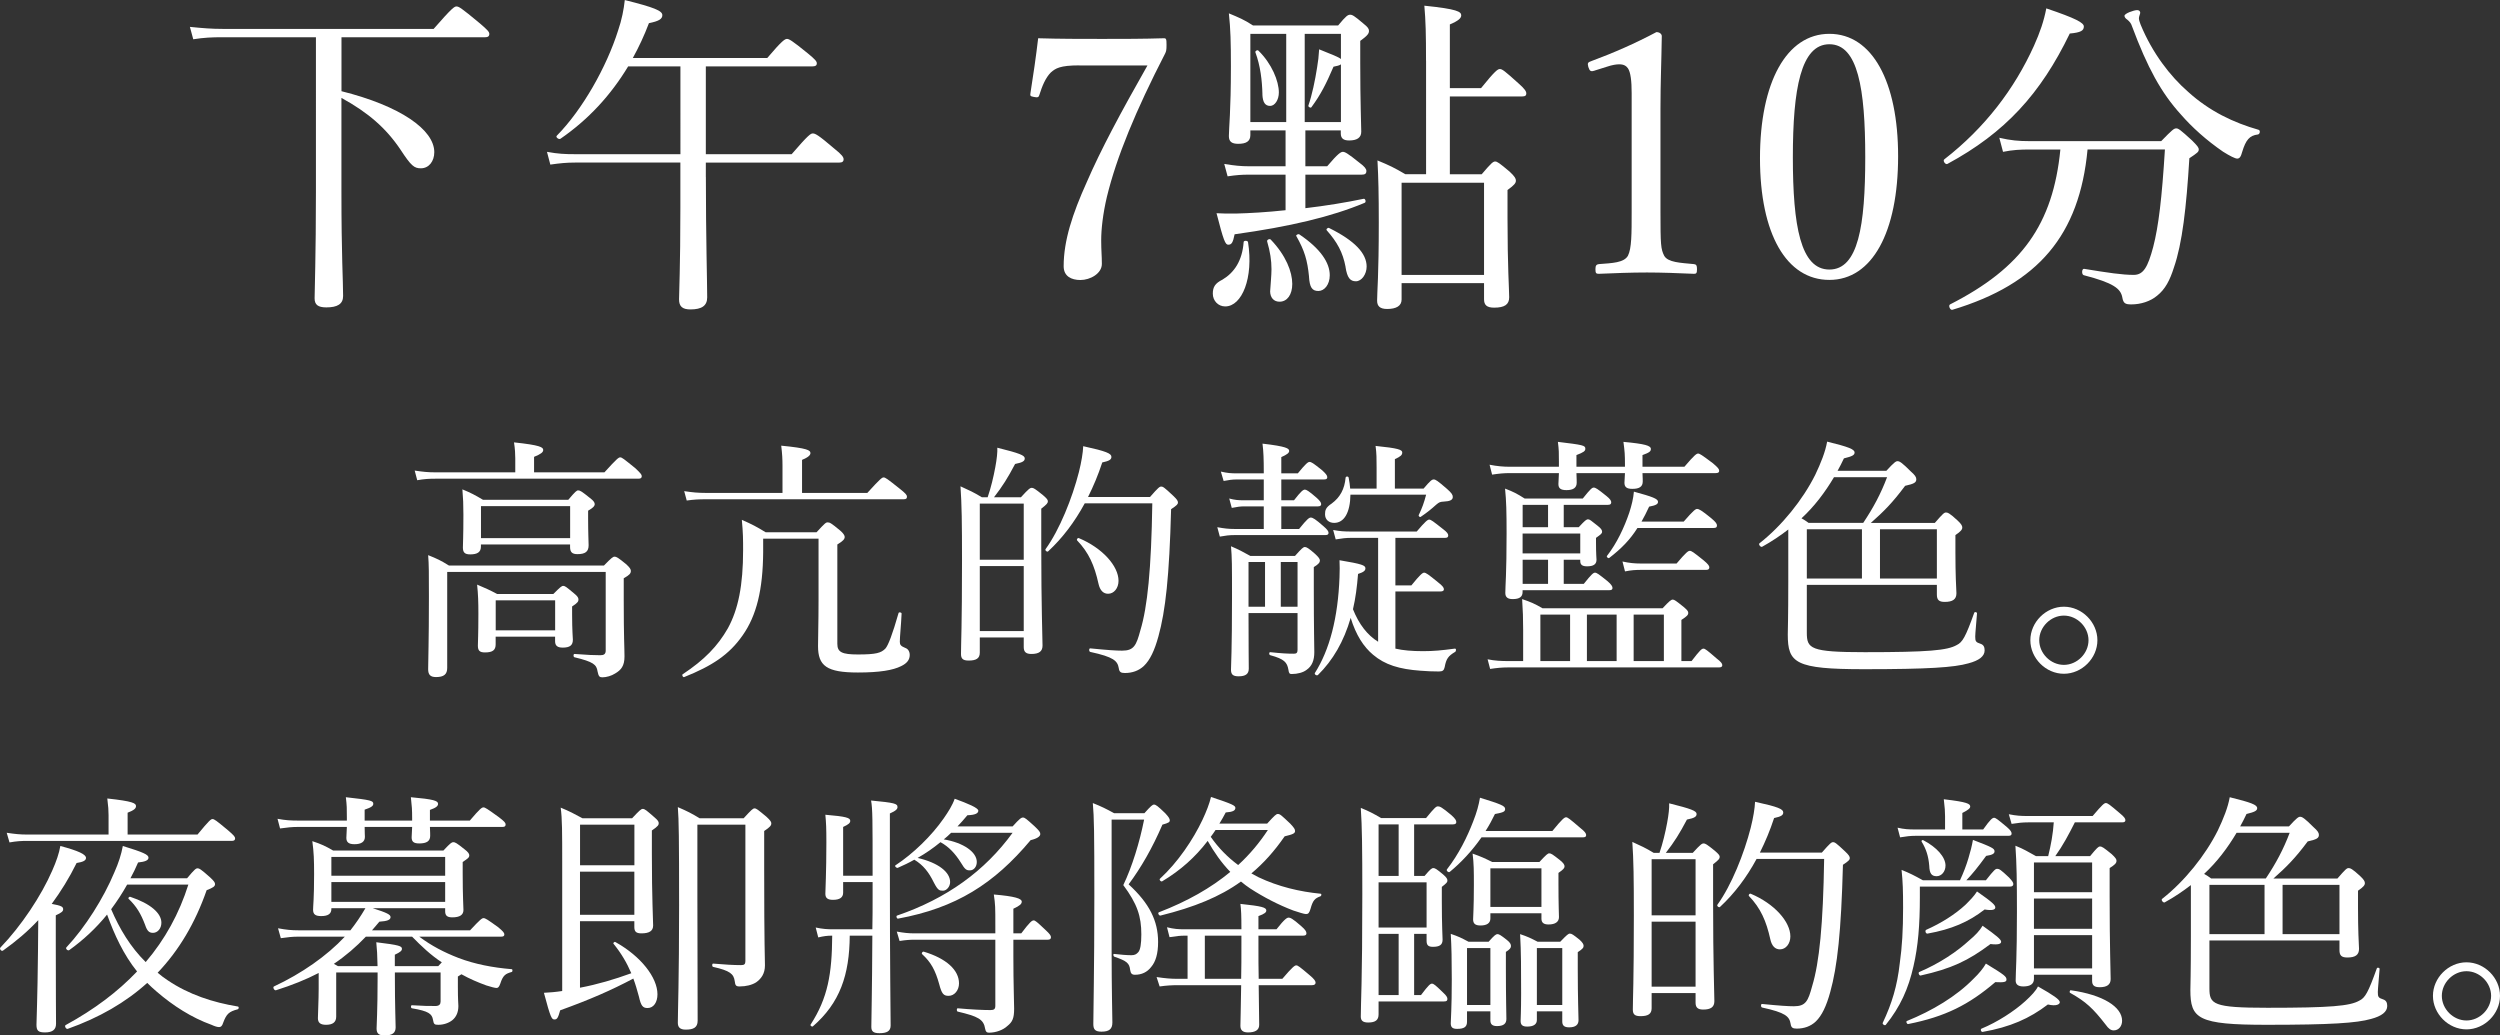 <?xml version="1.0" encoding="UTF-8"?>
<svg id="_レイヤー_2" data-name="レイヤー 2" xmlns="http://www.w3.org/2000/svg" viewBox="0 0 492.12 203.83">
  <rect x="0" y="0" width="492.12" height="203.83" fill="#333333" stroke="none"/>
  <defs>
    <style>
      .cls-1 {
        fill: #fff;
        stroke-width: 0px;
      }
    </style>
  </defs>
  <g id="_0430修正" data-name="0430修正">
    <g>
      <g>
        <path class="cls-1" d="M67.21,17.95c11.61,2.9,18.28,7.59,18.28,12.01,0,1.78-1.06,3.17-2.64,3.17-1.32,0-1.91-.46-4.03-3.7-2.84-4.22-6.33-7.26-11.61-10.16v18.28c0,13.2.33,17.55.33,20.72,0,1.58-1.12,2.24-3.3,2.24-1.65,0-2.31-.53-2.31-1.78,0-1.45.26-8.38.26-20.92V7.33h-18.41c-2.11,0-3.63.07-5.74.4l-.66-2.44c2.57.26,4.29.4,6.47.4h41.51c3.63-4.16,4.09-4.42,4.49-4.42.46,0,.92.26,4.49,3.23,1.65,1.39,1.98,1.78,1.98,2.18,0,.46-.26.66-.92.66h-28.18v10.62Z"/>
        <path class="cls-1" d="M138.95,34.84c0,11.68.26,20.85.26,23.69,0,1.65-1.06,2.38-3.3,2.38-1.58,0-2.24-.59-2.24-1.98s.26-6.27.26-17.95v-8.98h-20.72c-1.72,0-2.97.13-4.88.4l-.66-2.51c2.18.4,3.56.46,5.48.46h20.79V13.07h-10.29c-3.43,5.68-7.79,10.43-13.33,14.25-.33.2-.99-.33-.73-.59,5.08-5.15,9.83-13.59,12.08-20.72.73-2.11,1.12-4.16,1.32-6,5.81,1.45,7.39,2.11,7.39,2.97,0,.79-.73,1.19-2.64,1.58-.92,2.44-1.98,4.69-3.17,6.86h26.46c2.97-3.5,3.5-3.76,3.89-3.76s.92.26,4.09,2.84c1.45,1.19,1.78,1.58,1.78,1.98s-.26.59-.86.59h-20.99v17.29h16.89c3.3-3.83,3.76-4.09,4.16-4.09.46,0,.99.2,4.22,2.97,1.58,1.25,1.85,1.72,1.85,2.11,0,.46-.26.66-.92.66h-26.2v2.84Z"/>
        <path class="cls-1" d="M212.47,12.87c-3.83,0-4.69.59-5.61,1.39-1.06,1.06-1.72,2.71-2.24,4.36-.13.46-.26.66-1.12.46-.73-.13-.73-.26-.66-.73.53-3.3,1.12-7.39,1.52-10.82,4.16.13,8.51.13,12.6.13s8.05,0,12.14-.13c.46,0,.53.13.53,1.32,0,.99-.07,1.25-.26,1.65-5.81,11.29-9.57,20.39-11.48,28.25-.79,3.37-1.12,6.33-1.12,8.58,0,2.05.13,2.97.13,4.62,0,1.91-2.31,3.17-4.22,3.17-1.78,0-3.3-.73-3.3-2.71,0-5.02,1.72-10.29,4.55-16.56,2.77-6.4,6.67-13.66,11.95-22.97h-13.4Z"/>
        <path class="cls-1" d="M238.74,57.81c0-1.32.46-2.05,1.91-2.77,2.31-1.39,3.89-3.7,4.16-7.39,0-.33.79-.33.86,0,1.12,7.06-1.19,12.67-4.49,12.67-1.39,0-2.44-1.12-2.44-2.51ZM256.96,25.67v7.06h4.29c2.18-2.57,2.71-2.84,3.1-2.84s.92.26,3.3,2.18c.99.73,1.32,1.19,1.32,1.58,0,.53-.26.73-.92.73h-11.09v6.6c3.96-.46,7.99-1.12,11.48-1.85.33-.07.53.66.2.79-6.6,2.77-14.78,4.69-25.61,6.2-.33,1.65-.59,2.05-1.25,2.05-.59,0-.92-.79-2.31-6.2,1.19.07,1.91.07,3.76.07,2.71-.07,6.14-.26,9.83-.66v-7h-7.19c-1.45,0-2.44.07-4.22.33l-.66-2.44c1.98.33,3.3.46,4.88.46h7.19v-7.06h-6.93v.92c0,1.25-.86,1.72-2.38,1.72-1.25,0-1.85-.4-1.85-1.52,0-1.58.4-4.82.4-13.73,0-4.75-.07-7.33-.4-10.43,2.05.86,2.9,1.19,4.75,2.38h16.76c1.58-1.91,1.91-2.11,2.38-2.11.4,0,.79.2,2.57,1.72.92.73,1.12,1.06,1.12,1.45,0,.53-.26.92-1.72,1.98v4.22c0,7.99.2,12.47.2,13.66s-.86,1.72-2.38,1.72c-1.12,0-1.65-.4-1.65-1.39v-.59h-7ZM253.19,24.02V6.67h-7.06v17.36h7.06ZM248.51,18.61c-.07-2.84-.4-5.61-1.39-8.32-.07-.26.4-.53.59-.33,2.64,2.57,4.03,6,4.03,8.25,0,1.45-.79,2.64-1.72,2.64-.99,0-1.45-.73-1.52-2.24ZM250.03,57.28c.07-1.19.26-3.1.26-4.29,0-1.72-.26-3.43-.86-5.48-.07-.33.53-.59.73-.33,2.97,3.1,4.22,6.33,4.22,8.71,0,2.11-.99,3.5-2.51,3.5-1.12,0-1.85-.79-1.85-2.11ZM257.68,54.45c-.33-3.23-.86-5.08-2.51-7.99-.13-.2.4-.46.59-.33,4.22,2.84,6,5.61,6,8.05,0,1.85-1.06,3.1-2.24,3.1-1.25,0-1.72-.73-1.85-2.84ZM263.95,12.67c-.26.2-.73.33-1.45.46-1.45,3.37-2.51,5.48-4.36,7.99-.13.2-.66-.07-.59-.33.73-2.11,1.32-4.95,1.72-7.52.2-1.12.33-2.31.4-3.56,2.64,1.06,3.83,1.52,4.29,1.91v-4.95h-7.13v17.36h7.13v-11.35ZM264.87,52.53c-.53-2.84-1.65-4.88-3.7-7.19-.2-.2.2-.59.46-.46,5.08,2.51,7.39,5.02,7.39,7.59,0,1.52-.99,2.9-2.11,2.9s-1.72-.66-2.05-2.84ZM280.71,11.94c0-5.28-.07-7.85-.33-10.82,6.53.66,7.26,1.19,7.26,1.91,0,.53-.53,1.06-2.24,1.78v12.54h6.14c2.77-3.43,3.3-3.76,3.7-3.76.46,0,.92.33,3.76,2.9,1.19,1.06,1.45,1.52,1.45,1.91s-.2.59-.86.59h-14.19v15.31h6.27c1.85-2.18,2.24-2.51,2.64-2.51s.79.26,2.84,1.98c1.06.99,1.25,1.39,1.25,1.78,0,.46-.26.86-1.65,1.85v5.54c0,9.57.33,14.12.33,15.57s-.92,2.05-2.97,2.05c-1.45,0-1.98-.53-1.98-1.65v-3.17h-16.23v3.23c0,1.25-1.06,1.85-2.84,1.85-1.39,0-1.98-.53-1.98-1.65,0-1.78.33-4.75.33-15.38,0-5.54-.07-8.64-.26-12.21,2.38.99,3.23,1.39,5.48,2.71h4.09V11.94ZM292.13,35.97h-16.23v18.15h16.23v-18.15Z"/>
        <path class="cls-1" d="M313.85,13.92c-.66.2-.92.13-1.19-.73-.2-.79-.13-.92.66-1.19,4.29-1.58,8.65-3.5,12.74-5.68.66,0,1.06.4,1.06.79-.07,5.21-.26,8.98-.26,14.32v20.26c0,6.53.07,7.33.73,8.65.73,1.32,3.17,1.39,5.87,1.65.46.07.59.26.59.99,0,.79-.13.92-.59.92-2.9-.13-6.47-.26-9.24-.26-3.17,0-6.4.13-9.5.26-.53,0-.66-.13-.66-.92,0-.73.2-.92.66-.99,2.64-.2,4.95-.26,5.74-1.65.73-1.45.73-4.29.73-8.65v-23.36c0-2.38-.2-4.09-.73-4.88-.33-.46-.79-.79-1.72-.79-.59,0-1.39.13-2.38.46l-2.51.79Z"/>
        <path class="cls-1" d="M373.64,30.75c0,14.92-5.08,24.35-13.53,24.35s-13.66-9.04-13.66-23.96,5.21-24.48,13.66-24.48,13.53,9.44,13.53,24.09ZM352.92,30.95c0,13.53,1.52,22.11,7.19,22.11s7.06-8.58,7.06-22.11-1.45-22.24-7.06-22.24-7.19,8.78-7.19,22.24Z"/>
        <path class="cls-1" d="M382.75,31.35c7.99-6.2,13.79-13.86,17.62-22.31,1.19-2.64,1.98-4.95,2.44-7.39,5.87,1.98,7.39,2.84,7.39,3.56,0,.79-.53,1.19-2.77,1.39-5.74,11.88-12.74,19.54-24.09,25.67-.4.2-.99-.66-.59-.92ZM410.93,29.43c-1.58,16.83-9.7,26.46-26.6,31.55-.46.13-.86-.86-.46-1.06,14.12-7.19,20.26-15.77,21.71-30.49h-5.94c-1.98,0-3.43.07-5.35.46l-.73-2.77c2.24.53,3.89.66,5.87.66h26c2.18-2.24,2.51-2.51,2.97-2.51.4,0,.79.26,3.1,2.38,1.06,1.06,1.32,1.39,1.32,1.78,0,.46-.26.66-1.85,1.72-.59,9.7-1.39,16.76-3.04,21.51-.79,2.51-1.72,4.29-3.3,5.54-1.32,1.12-3.23,1.72-5.08,1.72-1.19,0-1.58-.2-1.78-1.39-.33-1.72-1.72-2.84-7.59-4.36-.46-.13-.4-1.32.07-1.25,4.82.79,7.52,1.19,9.77,1.19,1.91,0,2.77-1.52,3.83-5.48,1.06-4.09,1.72-9.64,2.31-19.21h-15.24ZM437.66,29.9c-3.37-2.31-6.2-4.88-8.38-7.39-3.83-4.22-6.53-9.11-9.63-17.42-.13-.46-.46-.86-.86-1.19-.4-.26-.59-.53-.59-.79,0-.46,1.85-1.12,2.51-1.12.33,0,.59.2.59.53,0,.2-.26.73-.26,1.06s.13.73.33,1.25c2.31,5.61,5.81,10.16,9.37,13.26,4.22,3.83,8.98,6.07,13.86,7.46.4.13.26.86-.13.92-1.65.2-2.38,1.06-3.1,3.43-.26.99-.53,1.32-.99,1.32-.4,0-1.45-.53-2.71-1.32Z"/>
      </g>
      <g>
        <path class="cls-1" d="M118.98,92.98c2.45-2.7,2.8-2.95,3.1-2.95.35,0,.65.25,3,2.15,1,.95,1.25,1.25,1.25,1.55,0,.35-.2.5-.65.5h-39.95c-1.25,0-2.2.05-3.6.3l-.5-1.9c1.6.25,2.7.35,4.1.35h15.7v-2.75c0-.8-.05-1.9-.25-3.15,5.15.55,5.75.95,5.75,1.5,0,.45-.45.8-1.8,1.35v3.05h13.85ZM122.78,117.88c0,7.9.15,9.5.15,11.35s-.65,2.65-1.85,3.35c-.7.45-1.7.75-2.5.75-.55,0-.75-.15-.95-1.15-.2-1.35-.8-1.9-4.55-2.8-.25-.05-.25-.65,0-.65,2.8.2,3.75.25,5.1.25.65,0,1.05-.2,1.05-.9v-15.5h-31.2v18.9c0,1.25-.65,1.8-2.2,1.8-1.15,0-1.55-.5-1.55-1.55,0-2.05.15-5.05.15-14.3,0-4.6,0-6.3-.15-8.15,1.75.7,2.5,1.05,4.1,2.05h30.5c1.55-1.6,1.8-1.75,2.1-1.75.35,0,.65.15,2.3,1.5.75.7.9,1,.9,1.3,0,.5-.25.8-1.4,1.45v4.05ZM94.67,107.58c0,1.1-.7,1.55-2.1,1.55-1.05,0-1.45-.35-1.45-1.35,0-.85.1-2,.1-6.45,0-2.1-.05-3.2-.2-5,1.7.7,2.45,1.1,4.05,2.05h16.8c1.4-1.65,1.65-1.85,1.95-1.85.35,0,.7.2,2.25,1.45.8.6,1,.95,1,1.25,0,.35-.25.7-1.3,1.3v1.5c0,2.9.1,4.7.1,5.3,0,1.25-.65,1.75-2.2,1.75-1.05,0-1.45-.4-1.45-1.4v-.5h-17.55v.4ZM97.57,126.83c0,1.15-.6,1.6-2.1,1.6-1.05,0-1.4-.35-1.4-1.35,0-.75.1-1.95.1-6.3,0-2.35-.05-3.75-.25-5.7,1.65.7,2.35,1,3.95,1.85h11.05c1.4-1.4,1.65-1.6,1.95-1.6.35,0,.6.2,2.1,1.45.75.6.9.9.9,1.25s-.15.65-1.25,1.35v1.55c0,3.25.15,4.65.15,5,0,1.1-.6,1.55-2,1.55-1,0-1.5-.35-1.5-1.25v-.9h-11.7v1.5ZM112.23,99.63h-17.55v6.3h17.55v-6.3ZM109.28,118.18h-11.7v5.9h11.7v-5.9Z"/>
        <path class="cls-1" d="M150.23,108.63c-.05,7.45-1.3,12.55-4.05,16.45-2.65,3.8-6,6-11.5,8.2-.25.1-.5-.4-.3-.55,4.3-2.85,6.9-5.55,8.9-9.05,2.05-3.75,3-8.45,3-15.4,0-2.05,0-3.3-.25-5.95,2.05.9,2.9,1.35,4.7,2.45h10c1.7-1.85,1.85-1.95,2.2-1.95.4,0,.65.1,2.45,1.6.65.55.9,1,.9,1.25,0,.45-.3.8-1.45,1.5v19.55c0,1.65.9,2.1,4.05,2.1,3.6,0,4.55-.3,5.4-1.15.55-.6,1.4-2.8,2.6-7,.05-.25.6-.15.6.1-.1,2.25-.35,4.55-.35,5.55,0,.6.2.85,1.05,1.2.6.2.9.75.9,1.4,0,.95-.55,1.65-1.7,2.2-1.6.8-4.2,1.25-8.5,1.25-6.15,0-7.85-1.3-7.85-5.2,0-2.05.1-4.4.1-8.9v-12.25h-10.9v2.6ZM170.73,97.03c2.55-2.8,2.9-3.05,3.2-3.05.35,0,.7.25,3.15,2.2,1.2.95,1.45,1.25,1.45,1.6s-.15.5-.65.5h-38.95c-1.4,0-2.35.05-3.75.25l-.5-1.85c1.65.25,2.75.35,4.2.35h15.15v-5.4c0-1.25-.05-2.25-.25-3.9,5.15.5,5.75.9,5.75,1.45,0,.4-.35.8-1.65,1.35v6.5h12.85Z"/>
        <path class="cls-1" d="M192.87,128.48c0,1.15-.75,1.55-2.2,1.55-1.15,0-1.5-.4-1.5-1.3,0-2.15.2-5.35.2-18.45,0-7.35-.05-11-.3-14.55,1.75.8,2.55,1.15,4.2,2.15h1.15c.65-1.9,1.15-4,1.5-5.9.3-1.6.45-3,.4-3.85,4.4,1.1,5.4,1.5,5.4,2.1,0,.5-.35.8-1.9,1.1-1.45,2.75-2.45,4.35-4.15,6.55h5.3c1.55-1.7,1.8-1.85,2.15-1.85.3,0,.6.15,2.2,1.45.75.65.95.9.95,1.2,0,.35-.2.6-1.3,1.45v7.35c0,12.2.25,17.9.25,19.6,0,1.15-.7,1.65-2.2,1.65-1.05,0-1.5-.4-1.5-1.35v-1.9h-8.65v3ZM201.52,99.13h-8.65v11.05h8.65v-11.05ZM192.87,124.23h8.65v-12.8h-8.65v12.8ZM226.38,97.83c1.65-1.9,1.9-2.05,2.2-2.05.35,0,.6.15,2.35,1.8.8.75.95,1.05.95,1.35s-.2.55-1.35,1.3c-.35,13.25-1.1,20-2.5,25.05-.75,2.75-1.65,4.65-2.85,5.8-1,.95-2.3,1.4-3.75,1.4-.8,0-1.1-.2-1.2-.95-.25-1.45-1-2.2-5.6-3.2-.3-.05-.3-.75,0-.7,3.5.35,5.15.45,6.25.45,2.35,0,2.8-1.05,3.6-4,1.4-4.6,2.15-12.05,2.35-25h-13.3c-2,3.7-4.4,6.85-7.2,9.45-.2.2-.7-.2-.5-.45,2.75-3.8,5.25-10.05,6.55-15.15.5-2,.8-3.8.85-5.1,4.6,1,5.55,1.45,5.55,2.1,0,.5-.35.8-1.8,1.1-.8,2.45-1.75,4.7-2.8,6.8h12.2ZM216.23,114.88c-.8-3.6-1.9-6.1-4.2-8.5-.15-.2.1-.55.35-.45,4.65,1.95,7.8,5.5,7.8,8.4,0,1.45-.9,2.55-2.05,2.55-.9,0-1.6-.6-1.9-2Z"/>
        <path class="cls-1" d="M239.62,103.78c1.4.25,2.2.35,3.45.35h5.7v-4.45h-3.9c-.75,0-1.35.1-2.4.3l-.5-1.85c1.1.3,1.85.35,2.8.35h4v-4.1h-5.25c-.95,0-1.6.1-2.65.3l-.55-1.85c1.3.3,2,.35,3.15.35h5.3v-.35c0-2.35-.05-3.95-.25-5.5,4.75.55,5.25.95,5.25,1.45,0,.35-.4.7-1.55,1.2v3.2h3.25c1.55-1.9,2-2.25,2.3-2.25.35,0,.7.2,2.5,1.65.7.65,1,1,1,1.35,0,.3-.15.45-.65.45h-8.4v4.1h2.5c1.4-1.8,1.8-2.1,2.15-2.1.25,0,.7.2,2.35,1.65.6.55.85.9.85,1.2s-.2.45-.65.45h-7.2v4.45h3.5c1.6-2,2-2.25,2.3-2.25.4,0,.9.3,2.5,1.7.75.65,1,1,1,1.3s-.15.45-.65.45h-17.9c-1.05,0-1.7.1-2.85.3l-.5-1.85ZM254.92,109.43c1.3-1.45,1.6-1.75,1.95-1.75.3,0,.7.2,2,1.35.7.65.95,1,.95,1.3,0,.35-.2.7-1.2,1.3v4.25c0,7.75.1,11.3.1,12.5,0,1.6-.45,2.75-1.55,3.5-.65.5-1.75.8-2.9.8-.4,0-.55-.1-.65-.85-.25-1.45-.8-2.1-3.55-2.85-.3-.05-.3-.65,0-.6,2.3.25,3.45.3,4.65.3.5,0,.7-.2.7-.75v-7.25h-9.65c0,7.05.05,9.95.05,10.95,0,1.05-.65,1.5-2,1.5-1.1,0-1.5-.35-1.5-1.3,0-.8.2-3.7.2-14.3,0-6.4,0-7.7-.2-10,1.65.7,2.25,1.05,3.8,1.9h8.8ZM249.02,119.43v-8.8h-3.25v8.8h3.25ZM252.12,110.63v8.8h3.3v-8.8h-3.3ZM274.68,127.68c1.5.35,3.25.5,5.45.5,2.05,0,3.65-.15,6.25-.5.3-.05.3.5.05.65-1.35.8-1.75,1.35-2.05,3-.15.65-.4.85-1.15.85-1.15,0-2.45-.05-3.6-.15-4.15-.3-7-1.15-9.35-3.15-1.85-1.55-3.35-3.85-4.4-7.25-1.35,4.65-3.5,8.35-6.45,11.25-.25.2-.75-.15-.6-.4,2.9-4.55,4.55-10.85,4.85-18.85.05-1.25.05-2.35,0-3.35,4.45.75,5.1,1,5.1,1.6,0,.45-.35.75-1.45,1.1-.2,2.5-.5,4.85-1,6.95,1.2,3,2.85,5.1,4.95,6.4v-20.45h-5.35c-.95,0-1.8.1-3,.3l-.5-1.85c1.35.25,2.25.3,3.4.3h13.05c1.65-1.95,2.15-2.35,2.45-2.35.35,0,.8.35,2.7,1.85.8.6,1.05.95,1.05,1.25,0,.35-.15.5-.65.5h-9.75v9.35h3.15c1.7-2.1,2.2-2.5,2.5-2.5.35,0,.8.3,2.75,1.9.85.65,1.15,1.05,1.15,1.35s-.2.45-.7.45h-8.85v11.25ZM280.23,96.18c1.35-1.6,1.65-1.8,2-1.8s.7.2,2.6,1.85c.9.8,1.15,1.15,1.15,1.6,0,.6-.6.85-1.7.9-.8.05-.95.1-1.55.6-1.05.95-1.8,1.55-3.05,2.4-.2.15-.5-.15-.4-.35.65-1.35,1.05-2.45,1.45-4h-14.9c-.05,3.55-1.25,5.55-3.2,5.55-1.05,0-1.8-.65-1.8-1.7,0-.8.15-1.35,1.3-2.1,1.7-1.25,2.55-2.9,2.75-5.1.05-.3.55-.3.6,0,.15.8.25,1.45.3,2.15h5.2v-4.15c0-1.7,0-2.75-.2-4.25,4.5.45,5.25.75,5.25,1.3,0,.5-.35.8-1.45,1.3v5.8h5.65Z"/>
        <path class="cls-1" d="M332.98,130.13c1.65-2.15,2-2.45,2.35-2.45.3,0,.7.3,2.6,1.95.85.65,1.1,1,1.1,1.3s-.2.45-.65.45h-41.55c-1.2,0-2.2.1-3.5.3l-.5-1.9c1.45.3,2.75.35,4,.35h3v-6.15c0-2.15-.05-3.8-.2-6.05,1.75.6,2.45.9,4,1.8h23.65c1.4-1.5,1.7-1.7,2-1.7s.6.2,2.15,1.45c.7.6.9.85.9,1.15,0,.4-.2.65-1.35,1.4v8.1h2ZM323.32,93.13c.05.95.05,1.45.05,1.65,0,1.05-.7,1.45-2.05,1.45-1.1,0-1.55-.35-1.55-1.2,0-.3.05-.8.1-1.9h-9.55c.05,1.1.05,1.65.05,1.9,0,1-.7,1.45-2,1.45-1.15,0-1.6-.35-1.6-1.2,0-.25.05-.9.1-2.15h-9.7c-1.15,0-2.15.1-3.45.3l-.5-1.95c1.5.3,2.75.4,3.95.4h9.7v-.95c0-1.85,0-2.35-.2-3.95,5,.6,5.4.7,5.4,1.35,0,.45-.3.7-1.75,1.25v2.3h9.55v-.4c0-2.05-.05-2.6-.3-4.5,4.3.4,5.4.75,5.4,1.4,0,.45-.25.7-1.65,1.2v2.3h8.25c2-2.35,2.4-2.6,2.7-2.6s.7.25,2.9,1.9c1,.85,1.25,1.15,1.25,1.5,0,.3-.2.45-.7.45h-14.4ZM310.77,103.78c1.25-1.35,1.5-1.55,1.85-1.55.3,0,.6.25,1.85,1.25.7.55.9.85.9,1.2,0,.3-.15.45-1.2,1.2v.9c0,2.35.1,3.15.1,3.4,0,.9-.6,1.3-1.85,1.3-.95,0-1.35-.3-1.35-1.05v-.25h-3.25v4.75h3.95c1.55-1.95,1.9-2.2,2.2-2.2.35,0,.7.25,2.5,1.7.7.6.95,1,.95,1.3s-.15.45-.65.45h-17.05v.35c0,.95-.6,1.4-1.95,1.4-.95,0-1.45-.35-1.45-1.2,0-1.4.25-3.7.25-11.7,0-4.25-.05-6.35-.3-8.85,1.7.65,2.35,1,3.85,1.95h11.45c1.55-1.95,1.85-2.15,2.15-2.15.35,0,.7.2,2.5,1.65.75.6.95.95.95,1.25,0,.35-.2.5-.7.5h-8.65v4.4h2.95ZM304.73,99.38h-5v4.4h5v-4.4ZM299.72,108.93h11.35v-3.9h-11.35v3.9ZM304.73,114.93v-4.75h-5v4.75h5ZM309.07,130.13v-9.15h-5.85v9.15h5.85ZM318.23,130.13v-9.15h-5.85v9.15h5.85ZM331.43,102.68c1.95-2.25,2.35-2.5,2.65-2.5s.8.2,2.8,1.85c.9.75,1.1,1.1,1.1,1.4,0,.35-.15.5-.65.5h-15c-1.45,2.3-3.1,4-5.55,5.9-.2.15-.6-.2-.45-.4,1.95-2.5,3.4-5.6,4.4-8.55.45-1.4.8-2.8.9-4.1,3.65,1,4.75,1.4,4.75,2,0,.45-.4.7-1.75.95-.5,1.1-1,2.05-1.5,2.95h8.3ZM319.38,110.53c1.35.3,2.4.4,3.65.4h7c1.9-2.25,2.3-2.5,2.6-2.5.35,0,.7.25,2.7,1.85.9.75,1.15,1.1,1.15,1.4,0,.35-.2.5-.65.5h-12.8c-1.05,0-1.9.05-3.15.3l-.5-1.95ZM327.53,120.98h-5.95v9.15h5.95v-9.15Z"/>
        <path class="cls-1" d="M355.67,124.53c0,3.15.65,3.85,11.4,3.85,12.55,0,16.25-.35,18.1-1.4,1.15-.55,1.75-1.6,3.45-6.35.1-.25.55-.15.55.1-.1,1.5-.35,3.95-.35,4.55,0,.95.1,1.15,1.05,1.45.6.2.8.65.8,1.3,0,1.15-1.1,2-3.2,2.55-2.8.8-7.85,1.15-20.55,1.15-13.55,0-15-1.2-15-6.85,0-.75.1-3,.1-10.5v-10.15c-1.55,1.2-3.25,2.35-5.15,3.4-.3.15-.8-.5-.5-.7,4.4-3.45,8.5-8.55,10.95-13.45,1.1-2.3,2-4.55,2.35-6.55,4.25,1.05,5.4,1.5,5.4,2.15,0,.5-.45.75-2.1,1.15-.4.85-.8,1.65-1.25,2.45h9.6c1.55-1.7,1.9-1.9,2.2-1.9.4,0,.85.25,2.65,2.05.8.7,1.05,1.1,1.05,1.5,0,.65-.4.9-2.2,1.3-2.5,3.35-4.2,5.05-6.75,7.3h12.6c1.6-1.85,1.85-2.05,2.2-2.05.3,0,.7.1,2.3,1.6.75.7.9,1.05.9,1.35,0,.4-.25.75-1.35,1.5v3.35c0,4.55.15,6.95.2,8.1,0,1.2-.75,1.7-2.3,1.7-1.15,0-1.55-.4-1.55-1.45v-1.9h-25.6v9.4ZM361.02,93.93c-1.75,2.95-3.85,5.75-6.4,8.1.45.25.95.55,1.4.9h10.75c2-3,3.45-5.7,4.7-9h-10.45ZM355.67,104.18v9.7h10.85v-9.7h-10.85ZM370.07,113.88h11.2v-9.7h-11.2v9.7Z"/>
        <path class="cls-1" d="M412.87,126.03c0,3.55-3.05,6.6-6.6,6.6s-6.6-3.05-6.6-6.6,3.05-6.6,6.6-6.6,6.6,3.05,6.6,6.6ZM401.42,126.03c0,2.6,2.25,4.85,4.85,4.85s4.85-2.25,4.85-4.85-2.25-4.85-4.85-4.85-4.85,2.25-4.85,4.85Z"/>
        <path class="cls-1" d="M10.98,185.78c0,9.5.05,14.25.05,15.75,0,1.15-.7,1.7-2.15,1.7-1.3,0-1.7-.3-1.7-1.5,0-1.05.2-4.65.3-14.6,0-2,.05-4,.05-6-2.05,2.2-4.35,4.15-6.95,6-.3.2-.75-.35-.5-.6,4.1-4.25,8.05-10.2,10.2-15.15.8-1.8,1.35-3.4,1.6-4.85,3.55.95,5.05,1.65,5.05,2.35,0,.5-.55.8-1.85,1-1.45,2.95-3.1,5.6-4.9,8.05,1.9.35,2.25.55,2.25,1.05,0,.4-.25.65-1.45,1.2v5.6ZM38.88,164.28c2.3-2.8,2.65-3.05,2.95-3.05.35,0,.7.25,3.1,2.25,1.1.95,1.35,1.25,1.35,1.55s-.15.5-.65.5H5.42c-1.25,0-2.15.05-3.55.3l-.55-1.9c1.65.25,2.65.35,4.05.35h16v-3.8c0-.95-.05-1.7-.25-3.3,5.1.55,5.65.95,5.65,1.5,0,.45-.35.8-1.65,1.3v4.3h13.75ZM36.83,172.88c1.5-1.8,1.75-1.95,2.05-1.95.35,0,.65.15,2.5,1.8.75.7.95,1,.95,1.3,0,.45-.35.7-1.65,1.2-2.25,6.45-5.45,11.85-9.65,16.25.65.55,1.3,1.05,2,1.5,4.15,2.8,8.9,4.35,13.8,5.15.25.05.2.5-.05.55-1.7.45-2.2.9-2.85,2.65-.2.65-.45.85-.8.85s-.85-.15-1.5-.45c-3.9-1.4-7.55-3.75-10.75-6.5-.65-.55-1.3-1.15-1.9-1.75-4.25,3.85-9.45,6.85-15.65,9.05-.35.1-.7-.6-.4-.75,5.6-3.05,10.25-6.55,14.05-10.55-2.65-3.3-4.45-7.2-5.9-11.2-2.15,2.65-4.6,4.95-7.45,7-.3.2-.8-.3-.55-.55,3.7-3.95,7.3-9.65,9.45-14.8.8-1.8,1.35-3.5,1.65-5.15,4.05,1.25,5.05,1.7,5.05,2.3,0,.5-.6.8-2.05.95-.45,1.05-.95,2.1-1.5,3.1h11.15ZM25.03,174.13c-.95,1.7-2,3.3-3.15,4.85,1.65,3.85,3.8,7.45,6.8,10.4,3.8-4.45,6.6-9.55,8.4-15.25h-12.05ZM28.57,182.08c-.85-2.25-1.7-3.65-3.25-5.15-.15-.15.1-.45.3-.4,4.05,1.35,6.15,3.25,6.15,5.1,0,1.15-.75,2-1.65,2-.75,0-1.15-.35-1.55-1.55Z"/>
        <path class="cls-1" d="M73.38,178.78c2.8.9,3.5,1.25,3.5,1.75,0,.55-.65.8-2.2.9-.5.6-1,1.15-1.45,1.7h19.3c2-2.15,2.35-2.4,2.65-2.4.35,0,.75.25,2.9,1.8.95.8,1.2,1.1,1.2,1.4s-.15.45-.65.45h-16.1c2.4,1.8,4.9,3.1,7.75,4.2,3.15,1.2,6.75,1.9,10.45,2.2.2,0,.2.5,0,.55-1.2.35-1.7.6-2.25,2.3-.25.7-.45.85-.75.85-.25,0-1.1-.2-2-.5-1.65-.6-3.3-1.3-4.9-2.2l-.7.45v1.95c0,2.85.1,3.35.1,3.85,0,1.2-.4,2.15-1.2,2.8-.7.55-1.7.9-2.75.9-.75,0-.9-.1-1.05-1-.2-1.15-.85-1.7-4.15-2.25-.25-.05-.25-.6,0-.6,2.4.15,3.25.15,4.75.15.65-.05.9-.35.9-.9v-5.7h-9v.7c0,5.95.15,9.15.15,10.1,0,1.1-.65,1.6-2.2,1.6-1.1,0-1.55-.4-1.55-1.35,0-.8.2-3.5.2-9.9v-1.15h-8.15v8.7c0,1.1-.7,1.6-2,1.6-1.1,0-1.6-.4-1.6-1.3,0-1,.15-3.45.15-5.8v-3.1c-2.5,1.3-5.25,2.4-8.4,3.4-.35.1-.7-.6-.4-.75,5.45-2.55,10.4-6,13.95-9.8h-9.15c-1.15,0-2.05.1-3.45.3l-.55-1.95c1.6.3,2.65.4,4,.4h10.25c1.1-1.4,2.05-2.8,2.95-4.35h-6.7v.15c0,.95-.65,1.4-2,1.4-1.15,0-1.6-.35-1.6-1.25,0-.8.2-2.1.2-7,0-2.8-.05-4.3-.35-6.5,1.8.6,2.55.95,4.1,1.85h21.7c1.4-1.5,1.65-1.65,1.95-1.65.35,0,.65.15,2.15,1.35.8.6,1,.95,1,1.25,0,.35-.15.55-1.3,1.3v2.25c0,4.6.15,6.55.15,7.2,0,.95-.7,1.45-2.2,1.45-1,0-1.4-.35-1.4-1.2v-.6h-14.25ZM84.63,162.78c.05,1,.05,1.55.05,1.75,0,1.05-.7,1.5-2.15,1.5-1.1,0-1.5-.35-1.5-1.2,0-.2.05-.8.1-2.05h-9.35c0,1.05.05,1.7.05,1.95,0,1-.75,1.45-2.05,1.45-1.15,0-1.6-.4-1.6-1.25,0-.2.05-.85.1-2.15h-9.6c-1.2,0-2.1.1-3.55.3l-.5-1.9c1.6.3,2.65.35,4.05.35h9.6v-.55c0-1.85,0-2.4-.2-4.05,5,.55,5.4.7,5.4,1.3,0,.4-.35.7-1.7,1.15v2.15h9.35v-.45c0-1.7-.05-2.35-.25-4.15,4.5.4,5.35.7,5.35,1.3,0,.4-.3.75-1.6,1.2v2.1h7.85c2-2.35,2.35-2.6,2.7-2.6.3,0,.7.25,3.05,1.95,1.05.8,1.3,1.1,1.3,1.4,0,.35-.15.5-.65.5h-14.25ZM87.63,168.68h-22.4v3.7h22.4v-3.7ZM65.23,177.53h22.4v-3.9h-22.4v3.9ZM72.02,184.38c-1.9,2-4,3.8-6.3,5.35l.8.45h7.8c-.05-2.3-.1-3.25-.25-4.7,4.55.55,5.05.75,5.05,1.3,0,.35-.3.65-1.4,1.15v2.25h8.55l.7-.75c-2.15-1.4-4.05-3.2-5.85-5.05h-9.1Z"/>
        <path class="cls-1" d="M114.17,194.43c3.45-.65,6.8-1.65,10.1-2.85-.9-2.1-2-3.95-3.5-5.8-.15-.15.2-.45.35-.35,5.05,2.8,8.3,7,8.3,10.3,0,1.55-.75,2.7-1.95,2.7-.95,0-1.3-.45-1.7-2.25-.35-1.3-.7-2.5-1.1-3.55-4.35,2.3-8.45,4.1-14.4,6.25-.4,1.45-.6,1.8-1.1,1.8-.55,0-.75-.15-2.1-5.25,1.1-.05,2.3-.15,3.6-.35v-25.2c0-6,0-8.75-.3-10.9,1.8.75,2.55,1.15,4.3,2.1h9.75c1.5-1.6,1.8-1.85,2.1-1.85.4,0,.7.25,2.3,1.65.65.55.85.85.85,1.15,0,.35-.1.6-1.35,1.45v4.45c0,9.15.25,13,.25,14.25,0,1.1-.8,1.55-2.3,1.55-1.05,0-1.4-.35-1.4-1.25v-1.15h-10.7v13.1ZM124.88,162.33h-10.7v8h10.7v-8ZM114.17,180.08h10.7v-8.5h-10.7v8.5ZM137.28,177.13c0,8.5.05,16.75.05,23.8,0,1.35-.85,1.75-2.35,1.75-1.15,0-1.55-.5-1.55-1.35,0-2.2.25-8.4.25-23.05,0-13.3-.05-16.9-.25-19.4,1.85.8,2.65,1.2,4.3,2.2h8.65c1.6-1.75,1.85-1.95,2.15-1.95.35,0,.6.2,2.35,1.65.8.75.95,1,.95,1.3,0,.4-.2.7-1.4,1.5v7.55c0,15.6.15,17.1.15,18.9,0,1.65-.75,2.65-1.75,3.35-.8.5-1.95.8-3.25.8-.7,0-.85-.2-.95-1.05-.2-1.4-.9-2.05-4.25-2.8-.25-.05-.25-.65,0-.65,2.35.2,4,.3,5.5.3.65,0,.85-.2.85-.8v-26.85h-9.45v14.8Z"/>
        <path class="cls-1" d="M171.77,172.18c0-10.95,0-12.9-.3-14.6,4.65.45,5.2.6,5.2,1.3,0,.35-.25.7-1.5,1.25v12c0,18.95.15,27.2.15,29.75,0,1.1-.75,1.5-2.2,1.5-1.2,0-1.6-.35-1.6-1.25,0-1.75.15-6.5.2-17.95h-4.45c-.05,7.75-1.95,13.25-7.25,17.85-.2.15-.6-.15-.45-.35,3.4-5.25,4.2-10,4.25-17.5-1,0-1.7.1-2.75.35l-.5-1.95c1.4.3,2.3.35,3.55.35h7.6c.05-2.15.05-4.3.05-6.45v-2.85h-5.8v2.1c0,.95-.7,1.4-2,1.4-1.05,0-1.5-.35-1.5-1.2s.2-4.05.2-10.15c0-2.85-.05-3.75-.2-5.4,4.1.35,4.9.6,4.9,1.2,0,.4-.3.7-1.4,1.2v9.6h5.8v-.2ZM187.23,163.93c-.45.45-.95.9-1.45,1.3,3.9.65,6.5,2.5,6.5,4.45,0,.95-.6,1.65-1.35,1.65-.65,0-.95-.1-1.8-1.55-1.1-1.75-2.35-3.1-4-4-1.4,1.15-2.9,2.2-4.5,3.1,4.1.95,6.4,2.8,6.4,4.75,0,.9-.7,1.7-1.4,1.7s-1-.05-1.8-1.6c-1-2.05-2.1-3.45-3.85-4.5-1.05.6-2.1,1.1-3.25,1.6-.25.1-.7-.35-.45-.5,3.5-2.3,7.1-5.8,9.5-9.25.9-1.3,1.7-2.55,2.15-3.85,2.6.95,4.65,1.8,4.65,2.35,0,.5-.55.85-2.15.9-.65.8-1.3,1.5-1.95,2.2h10.85c1.4-1.55,1.7-1.75,2.05-1.75s.65.25,2.25,1.7c1,.95,1.15,1.2,1.15,1.55,0,.45-.6.9-1.9,1.2-7.2,8.6-14.7,13.35-26.1,15.45-.25.05-.45-.5-.2-.6,9.8-3.35,17.3-8.8,22.75-16.3h-12.1ZM199.48,188.28c0,5.7.15,8.6.15,10.3,0,1.9-.35,2.6-1.35,3.4-.8.75-2.2,1.3-3.6,1.3-.45,0-.65-.2-.75-.75-.3-1.9-1.4-2.45-5.4-3.4-.25-.05-.25-.65,0-.65,2.75.25,5.05.35,6.45.35.7,0,.95-.2.95-.85v-13h-15.85c-.95,0-1.75.05-3,.25l-.55-1.85c1.4.25,2.3.35,3.5.35h15.9v-1.3c0-4,0-4.3-.3-6.35,4.15.35,5.5.8,5.5,1.4,0,.45-.35.8-1.65,1.4v4.85h1.55c1.7-2.25,2.1-2.55,2.45-2.55.3,0,.6.25,2.4,1.95.75.7,1,1.05,1,1.35,0,.35-.2.5-.65.5h-6.75v3.3ZM184.88,193.73c-.75-2.7-1.6-4.3-3.35-5.9-.2-.15.05-.55.3-.5,4.5,1.35,6.95,3.65,6.95,6.25,0,1.35-.9,2.45-2.05,2.45-1,0-1.35-.4-1.85-2.3Z"/>
        <path class="cls-1" d="M218.82,187.13c0,7.65.15,13,.15,14.15,0,1.3-.65,1.8-2.15,1.8-1.25,0-1.6-.45-1.6-1.5,0-3.1.2-10.1.2-25.2,0-12.7-.05-15.4-.3-18.3,1.75.7,2.55,1.1,4.2,2h5.95c1.3-1.45,1.6-1.7,1.9-1.7.35,0,.75.3,2.2,1.7.7.75.9,1.1.9,1.4,0,.35-.2.5-1.45.85-2,4.65-4.2,8.45-6.65,11.75,4.1,3.75,5.8,7.2,5.8,11.35,0,2.35-.5,3.9-1.35,4.9-.8,1.05-1.9,1.55-3.2,1.55-.6,0-.85-.25-.95-.95-.15-1.3-.6-1.75-3.1-2.6-.25-.1-.3-.6-.05-.55,1.35.15,2.5.25,3.4.25.65,0,1-.2,1.35-.6.4-.45.6-1.6.6-3.5,0-3.55-.8-6-3.55-9.7,1.75-3.65,3.2-8.4,4.1-12.9h-6.4v25.8ZM233.32,184.18c-1.05,0-1.8.1-3.1.3l-.5-1.95c1.4.35,2.25.4,3.5.4h11.15c0-2.7-.05-3.85-.2-5,4.25.45,5.1.7,5.1,1.3,0,.35-.3.65-1.55,1.1v2.6h3.55c1.65-2.1,2.1-2.3,2.4-2.3s.75.15,2.5,1.7c.8.7,1,1.05,1,1.4,0,.3-.2.45-.65.45h-8.8v1.8c0,2.55,0,4.8.05,6.7h4.65c2.05-2.4,2.45-2.65,2.75-2.65s.65.25,2.65,1.95c.9.75,1.15,1.15,1.15,1.45s-.2.5-.7.5h-10.5c.05,4.35.1,6.8.1,7.8,0,1.05-.8,1.5-2.2,1.5-1.05,0-1.5-.45-1.5-1.3,0-.9.1-3.3.15-8h-12.4c-1.25,0-2.2.05-3.65.25l-.6-1.85c1.7.25,2.75.35,4.15.35h1.95v-8.5h-.45ZM249.43,162.13c1.5-1.65,1.8-1.9,2.1-1.9.45,0,.7.25,2.45,1.9.75.8.95,1.1.95,1.45,0,.45-.35.65-2.05,1.05-2,2.9-4.15,5.3-6.55,7.3.45.25.9.5,1.4.75,3.9,1.85,8.1,2.85,12.25,3.25.2,0,.15.45-.05.5-1.1.4-1.5.8-1.95,2.45-.25.85-.45,1.05-.9,1.05-.35,0-1.45-.35-2.5-.7-2.9-1.1-5.8-2.6-8.5-4.35-.6-.4-1.2-.85-1.8-1.35-4.15,3-9.2,5.05-15.85,6.7-.3.05-.6-.55-.3-.65,5.6-2.15,10.25-4.8,14.05-7.95-1.75-1.8-3.2-3.9-4.45-6.1-2.45,3.2-5.35,5.8-8.95,7.95-.25.15-.65-.3-.45-.5,3.55-3.25,6.55-7.75,8.35-11.55.8-1.7,1.4-3.25,1.7-4.55,4.25,1.4,4.8,1.7,4.8,2.15,0,.5-.45.8-1.9.9-.4.75-.8,1.5-1.25,2.2h9.4ZM244.32,192.68c.05-2,.05-4.3.05-7.05v-1.45h-7.2v8.5h7.15ZM239.28,163.38c-.3.45-.6.9-.95,1.35,1.5,2.15,3.3,4,5.4,5.55,2.3-2.1,4.2-4.4,5.85-6.9h-10.3Z"/>
        <path class="cls-1" d="M280.42,172.43c1.15-1.35,1.4-1.55,1.75-1.55.3,0,.65.2,1.9,1.25.7.6.85.9.85,1.2,0,.35-.15.5-1.1,1.25v2.8c0,4.85.15,7,.15,7.6,0,1.05-.65,1.4-1.9,1.4-.9,0-1.25-.3-1.25-1.2v-1.35h-2.45v12.05h1.35c1.5-2,1.85-2.25,2.15-2.25.35,0,.65.25,2.25,1.8.6.55.8.9.8,1.2,0,.35-.15.5-.65.5h-12.9v2.55c0,1.1-.6,1.6-2.05,1.6-1.05,0-1.45-.4-1.45-1.15,0-2.8.3-6.65.3-24.1,0-9.1-.05-13.3-.3-17,1.7.7,2.35,1.05,4,2h8.85c1.75-2.15,2-2.3,2.35-2.3s.75.15,2.6,1.7c.85.75,1,1.1,1,1.4s-.2.45-.7.45h-7.6v10.15h2.05ZM275.32,162.28h-3.95v10.15h3.95v-10.15ZM271.37,182.58h9.45v-8.9h-9.45v8.9ZM275.32,195.88v-12.05h-3.95v12.05h3.95ZM305.58,163.58c2-2.45,2.4-2.7,2.7-2.7s.65.25,2.8,2.1c.95.75,1.15,1.1,1.15,1.4s-.15.45-.65.45h-19.95c-1.85,2.65-4.05,5-6.25,6.8-.25.2-.75-.25-.55-.5,2.3-2.95,4-6.4,5.15-9.4.75-1.9,1.1-3.25,1.35-4.7,4.05,1.25,4.95,1.6,4.95,2.2,0,.5-.25.7-2,1-.55,1.15-1.15,2.25-1.85,3.35h13.15ZM288.78,201.13c0,1-.55,1.4-1.95,1.4-.9,0-1.25-.3-1.25-1.1,0-.95.2-2.75.2-8.65,0-4-.05-6.3-.2-8.95,1.5.5,2.1.8,3.5,1.55h3.95c1.15-1.3,1.45-1.5,1.75-1.5s.65.2,1.85,1.15c.7.55.8.9.8,1.2,0,.35-.2.65-1,1.15v3.25c0,5.95.1,9,.1,9.95s-.6,1.4-1.85,1.4c-.9,0-1.3-.35-1.3-1.1v-1.8h-4.6v2.05ZM293.38,186.63h-4.6v11.2h4.6v-11.2ZM293.38,180.78c0,.95-.7,1.4-1.95,1.4-1,0-1.45-.35-1.45-1.2,0-.8.15-2.1.15-6.75,0-2.7,0-4.2-.25-6.2,1.7.6,2.35.9,3.85,1.65h9.3c1.4-1.5,1.65-1.7,1.95-1.7.35,0,.65.2,2.05,1.3.75.6.95.95.95,1.25,0,.35-.2.6-1.2,1.3v2.1c0,4.2.1,6.05.1,6.6,0,.95-.75,1.45-2.05,1.45-.95,0-1.4-.35-1.4-1.15v-1.05h-10.05v1ZM303.43,170.93h-10.05v7.6h10.05v-7.6ZM302.53,200.78c0,.85-.65,1.3-1.9,1.3-.9,0-1.3-.3-1.3-1.1,0-.45.1-1.85.1-5.45,0-4.85,0-8.1-.2-11.65,1.5.5,2.1.8,3.45,1.5h4.45c1.35-1.4,1.6-1.6,1.9-1.6.35,0,.65.2,1.9,1.2.6.55.8.9.8,1.2,0,.35-.15.6-1.15,1.25v3.25c0,6.05.15,9.2.15,10.15,0,.9-.6,1.4-1.85,1.4-1,0-1.35-.4-1.35-1.15v-2h-5v1.7ZM307.53,186.63h-5v11.2h5v-11.2Z"/>
        <path class="cls-1" d="M325.12,198.48c0,1.15-.75,1.55-2.2,1.55-1.15,0-1.5-.4-1.5-1.3,0-2.15.2-5.35.2-18.45,0-7.35-.05-11-.3-14.55,1.75.8,2.55,1.15,4.2,2.15h1.15c.65-1.9,1.15-4,1.5-5.9.3-1.6.45-3,.4-3.85,4.4,1.1,5.4,1.5,5.4,2.1,0,.5-.35.8-1.9,1.1-1.45,2.75-2.45,4.35-4.15,6.55h5.3c1.55-1.7,1.8-1.85,2.15-1.85.3,0,.6.15,2.2,1.45.75.65.95.9.95,1.2,0,.35-.2.6-1.3,1.45v7.35c0,12.2.25,17.9.25,19.6,0,1.15-.7,1.65-2.2,1.65-1.05,0-1.5-.4-1.5-1.35v-1.9h-8.65v3ZM333.77,169.13h-8.65v11.05h8.65v-11.05ZM325.12,194.23h8.65v-12.8h-8.65v12.8ZM358.63,167.83c1.65-1.9,1.9-2.05,2.2-2.05.35,0,.6.15,2.35,1.8.8.75.95,1.05.95,1.35s-.2.55-1.35,1.3c-.35,13.25-1.1,20-2.5,25.05-.75,2.75-1.65,4.65-2.85,5.8-1,.95-2.3,1.4-3.75,1.4-.8,0-1.1-.2-1.2-.95-.25-1.45-1-2.2-5.6-3.2-.3-.05-.3-.75,0-.7,3.5.35,5.15.45,6.25.45,2.35,0,2.8-1.05,3.6-4,1.4-4.6,2.15-12.05,2.35-25h-13.3c-2,3.7-4.4,6.85-7.2,9.45-.2.2-.7-.2-.5-.45,2.75-3.8,5.25-10.05,6.55-15.15.5-2,.8-3.8.85-5.1,4.6,1,5.55,1.45,5.55,2.1,0,.5-.35.8-1.8,1.1-.8,2.45-1.75,4.7-2.8,6.8h12.2ZM348.48,184.88c-.8-3.6-1.9-6.1-4.2-8.5-.15-.2.1-.55.35-.45,4.65,1.95,7.8,5.5,7.8,8.4,0,1.45-.9,2.55-2.05,2.55-.9,0-1.6-.6-1.9-2Z"/>
        <path class="cls-1" d="M390.92,173.28c1.65-2.1,1.9-2.25,2.2-2.25.45,0,.7.15,2.35,1.7.65.7.85,1,.85,1.3s-.2.5-.7.5h-17.7v2.1c0,5.5-.35,9.65-1.25,13.55-1,4.45-2.6,8-5.45,11.55-.2.25-.75-.15-.6-.4,1.8-3.8,2.85-7.25,3.35-11.75.45-3.15.65-6.5.65-10.85,0-3.45-.05-5.05-.3-7.5,1.7.7,2.4,1.05,4.2,2.05h7.3c.7-1.5,1.25-2.95,1.65-4.3.4-1.3.7-2.5.9-3.65,3.8,1.45,4.25,1.7,4.25,2.25,0,.4-.3.7-1.65.9-1.65,2.25-2.7,3.55-3.9,4.8h3.85ZM390.38,163.28c1.45-2.05,1.85-2.3,2.15-2.3s.65.25,2.55,1.85c.7.6.9.95.9,1.25s-.15.45-.65.45h-18.3c-1,0-1.75.1-3,.3l-.5-1.9c1.3.3,2.2.35,3.45.35h5.9v-2.6c0-.9-.05-1.7-.25-3.35,4.7.55,5.2.9,5.2,1.45,0,.3-.35.65-1.55,1.25v3.25h4.1ZM375.37,200.98c4.95-2,9.75-4.85,13.15-8.35,1.05-1,1.9-2.05,2.4-2.95,3.7,2.25,4.05,2.55,4.05,3.15,0,.45-.4.6-2.2.5-5.2,4.45-9.85,6.8-17.15,8.25-.25.05-.5-.5-.25-.6ZM377.82,191.33c4-1.7,7.4-4,9.8-6.2,1.2-1,2.1-1.95,2.65-2.9,2.75,1.95,3.65,2.7,3.65,3.15,0,.4-.5.65-2.1.45-4.4,3.3-7.7,4.85-13.75,6.2-.3.05-.55-.6-.25-.7ZM379.77,170.43c-.15-1.85-.6-3.3-1.5-4.75-.1-.15.1-.4.3-.3,2.7,1.4,4.4,3.35,4.4,5,0,1.2-.8,2.1-1.75,2.1-1,0-1.4-.55-1.45-2.05ZM379.17,183.03c2.95-1.3,5.7-3.05,7.7-4.9.9-.9,1.75-1.75,2.3-2.65,3.15,2.2,3.6,2.7,3.6,3.15s-.6.65-2.1.4c-3.15,2.45-6.5,3.9-11.25,4.75-.35.05-.55-.6-.25-.75ZM390.07,202.48c3.05-1.25,6.4-3.4,8.6-5.4,1.2-1.1,2.1-2.05,2.5-2.9,3.1,1.75,4.3,2.6,4.3,3.1,0,.4-.65.85-2.35.45-3.6,2.75-7.4,4.45-12.85,5.4-.3.05-.5-.55-.2-.65ZM400.38,192.68c0,1-.7,1.5-2.1,1.5-1,0-1.5-.4-1.5-1.15,0-1.6.25-4.25.25-13.6,0-6.05-.05-9.4-.3-12.95,1.75.7,2.4,1.15,4.05,2.05h2.4c.55-2.2.95-4.4,1.1-6.65h-5.05c-1.15,0-1.95.1-3.25.3l-.55-1.9c1.5.3,2.4.35,3.7.35h12.8c1.95-2.3,2.3-2.55,2.6-2.55.35,0,.7.25,2.75,2,.85.7,1.1,1.05,1.1,1.35s-.15.45-.65.45h-9.3c-1.15,2.3-2.35,4.55-3.85,6.65h6.85c1.4-1.7,1.65-1.9,1.95-1.9.4,0,.7.2,2.3,1.5.75.7.95,1,.95,1.3,0,.45-.25.75-1.35,1.45v5.75c0,9.85.2,14.65.2,16.1,0,1.1-.75,1.6-2.15,1.6-1.05,0-1.5-.35-1.5-1.25v-1.2h-11.45v.8ZM411.83,169.78h-11.45v5.85h11.45v-5.85ZM400.38,182.83h11.45v-5.95h-11.45v5.95ZM400.38,190.63h11.45v-6.55h-11.45v6.55ZM414.48,201.68c-2.45-3.15-3.85-4.5-7-6.25-.15-.1-.05-.55.15-.5,6.4.9,10.1,3.3,10.1,6,0,1.1-.7,1.9-1.65,1.9-.55,0-1-.3-1.6-1.15Z"/>
        <path class="cls-1" d="M434.92,194.53c0,3.15.65,3.85,11.4,3.85,12.55,0,16.25-.35,18.1-1.4,1.15-.55,1.75-1.6,3.45-6.35.1-.25.55-.15.55.1-.1,1.5-.35,3.95-.35,4.55,0,.95.1,1.15,1.05,1.45.6.2.8.65.8,1.3,0,1.15-1.1,2-3.2,2.55-2.8.8-7.85,1.15-20.55,1.15-13.55,0-15-1.2-15-6.85,0-.75.1-3,.1-10.5v-10.15c-1.55,1.2-3.25,2.35-5.15,3.4-.3.15-.8-.5-.5-.7,4.4-3.45,8.5-8.55,10.95-13.45,1.1-2.3,2-4.55,2.35-6.55,4.25,1.05,5.4,1.5,5.4,2.15,0,.5-.45.75-2.1,1.15-.4.85-.8,1.65-1.25,2.45h9.6c1.55-1.7,1.9-1.9,2.2-1.9.4,0,.85.25,2.65,2.05.8.7,1.05,1.1,1.05,1.5,0,.65-.4.9-2.2,1.3-2.5,3.35-4.2,5.05-6.75,7.3h12.6c1.6-1.85,1.85-2.05,2.2-2.05.3,0,.7.1,2.3,1.6.75.7.9,1.05.9,1.35,0,.4-.25.75-1.35,1.5v3.35c0,4.55.15,6.95.2,8.1,0,1.2-.75,1.7-2.3,1.7-1.15,0-1.55-.4-1.55-1.45v-1.9h-25.6v9.4ZM440.27,163.93c-1.75,2.95-3.85,5.75-6.4,8.1.45.25.95.55,1.4.9h10.75c2-3,3.45-5.7,4.7-9h-10.45ZM434.92,174.18v9.7h10.85v-9.7h-10.85ZM449.32,183.88h11.2v-9.7h-11.2v9.7Z"/>
        <path class="cls-1" d="M492.12,196.03c0,3.55-3.05,6.6-6.6,6.6s-6.6-3.05-6.6-6.6,3.05-6.6,6.6-6.6,6.6,3.05,6.6,6.6ZM480.67,196.03c0,2.6,2.25,4.85,4.85,4.85s4.85-2.25,4.85-4.85-2.25-4.85-4.85-4.85-4.85,2.25-4.85,4.85Z"/>
      </g>
    </g>
  </g>
</svg>